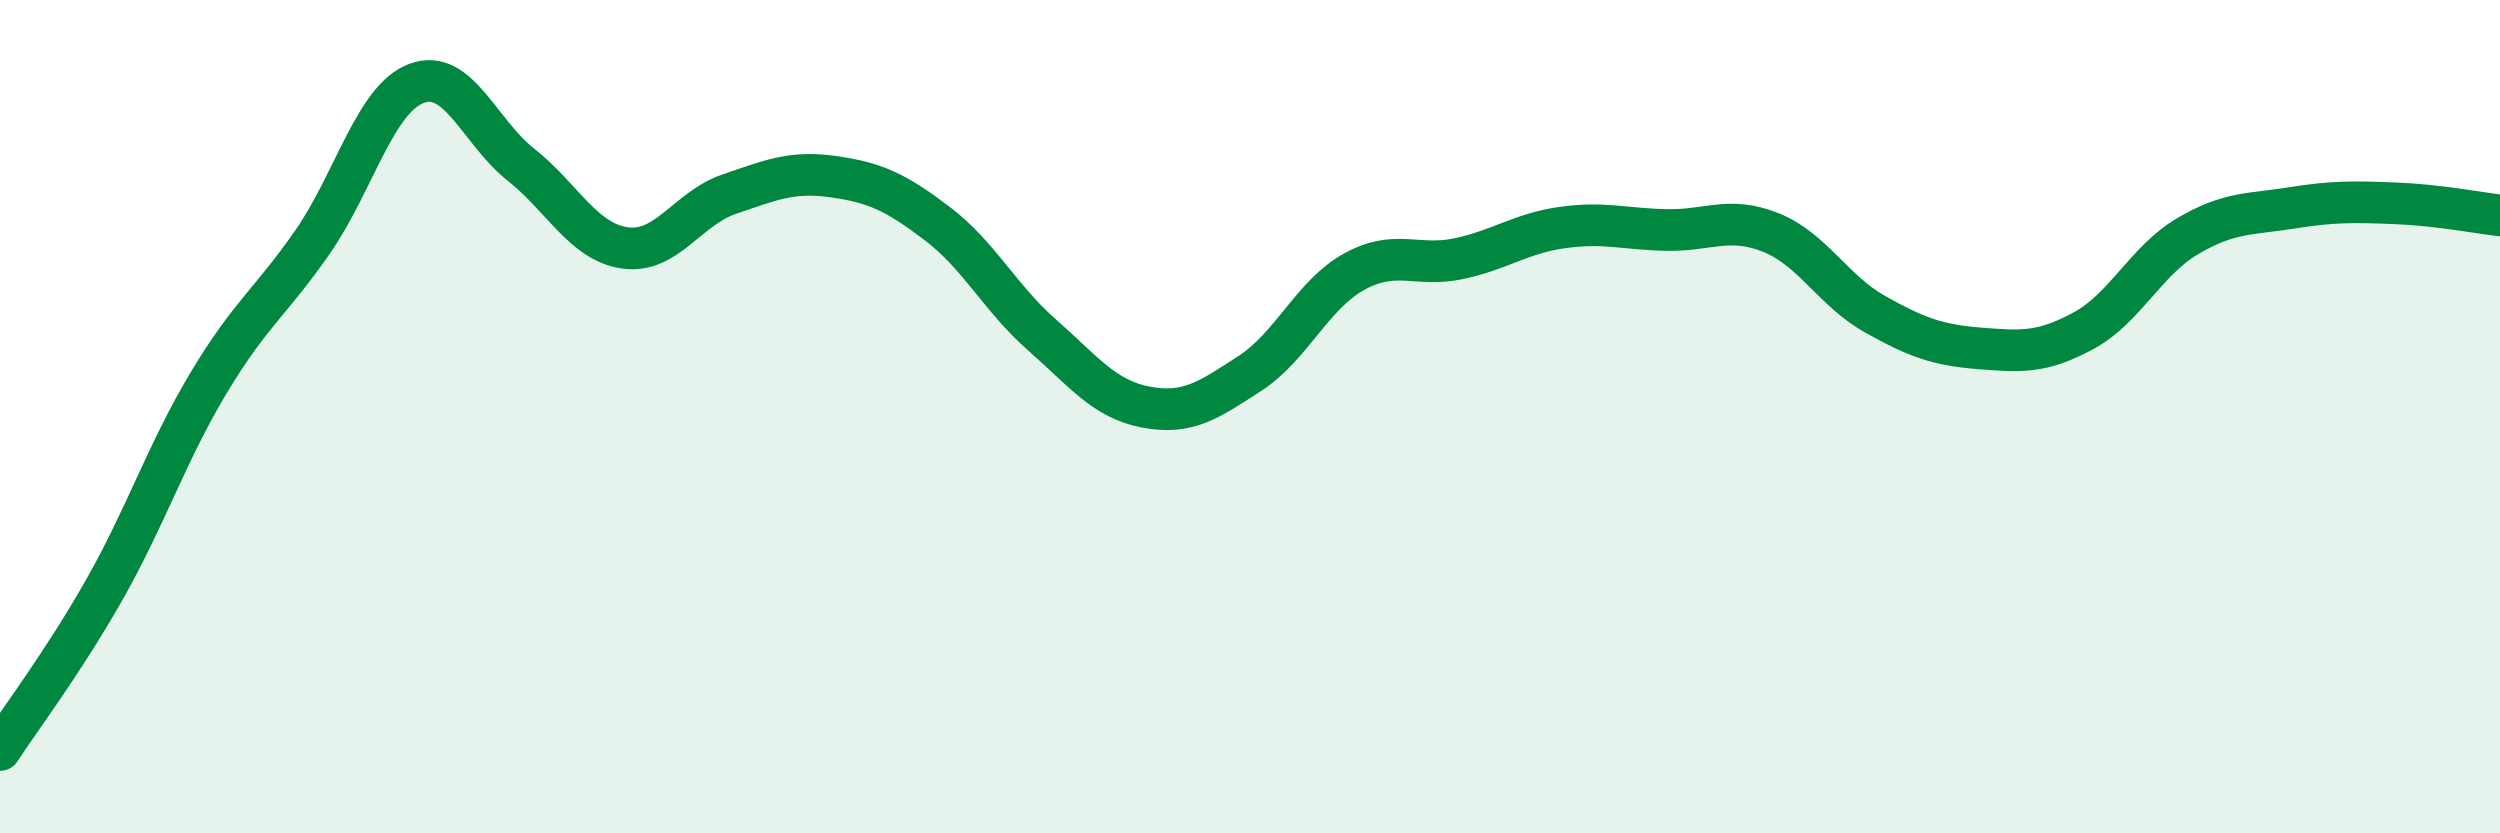
    <svg width="60" height="20" viewBox="0 0 60 20" xmlns="http://www.w3.org/2000/svg">
      <path
        d="M 0,18 C 0.5,17.23 1.5,15.92 2.5,14.16 C 3.5,12.4 4,10.87 5,9.2 C 6,7.53 6.5,7.25 7.5,5.81 C 8.5,4.37 9,2.37 10,2 C 11,1.63 11.5,3.16 12.5,3.95 C 13.5,4.74 14,5.81 15,5.95 C 16,6.09 16.5,5 17.5,4.66 C 18.5,4.32 19,4.1 20,4.24 C 21,4.38 21.5,4.61 22.5,5.37 C 23.5,6.13 24,7.15 25,8.03 C 26,8.91 26.5,9.58 27.5,9.77 C 28.5,9.96 29,9.61 30,8.96 C 31,8.31 31.5,7.07 32.5,6.52 C 33.5,5.97 34,6.42 35,6.21 C 36,6 36.5,5.6 37.5,5.46 C 38.5,5.32 39,5.5 40,5.52 C 41,5.54 41.5,5.18 42.5,5.58 C 43.5,5.98 44,6.98 45,7.54 C 46,8.1 46.5,8.28 47.5,8.36 C 48.5,8.44 49,8.48 50,7.94 C 51,7.4 51.5,6.26 52.5,5.67 C 53.5,5.08 54,5.15 55,4.99 C 56,4.83 56.5,4.84 57.5,4.88 C 58.5,4.92 59.5,5.11 60,5.17L60 20L0 20Z"
        fill="#008740"
        opacity="0.1"
        stroke-linecap="round"
        stroke-linejoin="round"
      />
      <path
        d="M 0,18 C 0.5,17.23 1.5,15.92 2.5,14.16 C 3.5,12.4 4,10.87 5,9.2 C 6,7.53 6.5,7.25 7.5,5.81 C 8.5,4.37 9,2.37 10,2 C 11,1.63 11.5,3.16 12.5,3.95 C 13.5,4.74 14,5.81 15,5.95 C 16,6.09 16.5,5 17.5,4.66 C 18.5,4.32 19,4.1 20,4.24 C 21,4.38 21.5,4.61 22.5,5.37 C 23.5,6.13 24,7.15 25,8.03 C 26,8.91 26.5,9.58 27.5,9.77 C 28.5,9.96 29,9.61 30,8.96 C 31,8.31 31.5,7.07 32.5,6.52 C 33.5,5.97 34,6.42 35,6.21 C 36,6 36.5,5.6 37.5,5.46 C 38.5,5.32 39,5.5 40,5.52 C 41,5.54 41.5,5.18 42.5,5.58 C 43.5,5.98 44,6.98 45,7.54 C 46,8.1 46.5,8.28 47.5,8.36 C 48.5,8.44 49,8.48 50,7.94 C 51,7.4 51.5,6.26 52.5,5.67 C 53.5,5.08 54,5.15 55,4.99 C 56,4.83 56.5,4.84 57.5,4.88 C 58.5,4.92 59.5,5.11 60,5.17"
        stroke="#008740"
        stroke-width="1"
        fill="none"
        stroke-linecap="round"
        stroke-linejoin="round"
      />
    </svg>
  